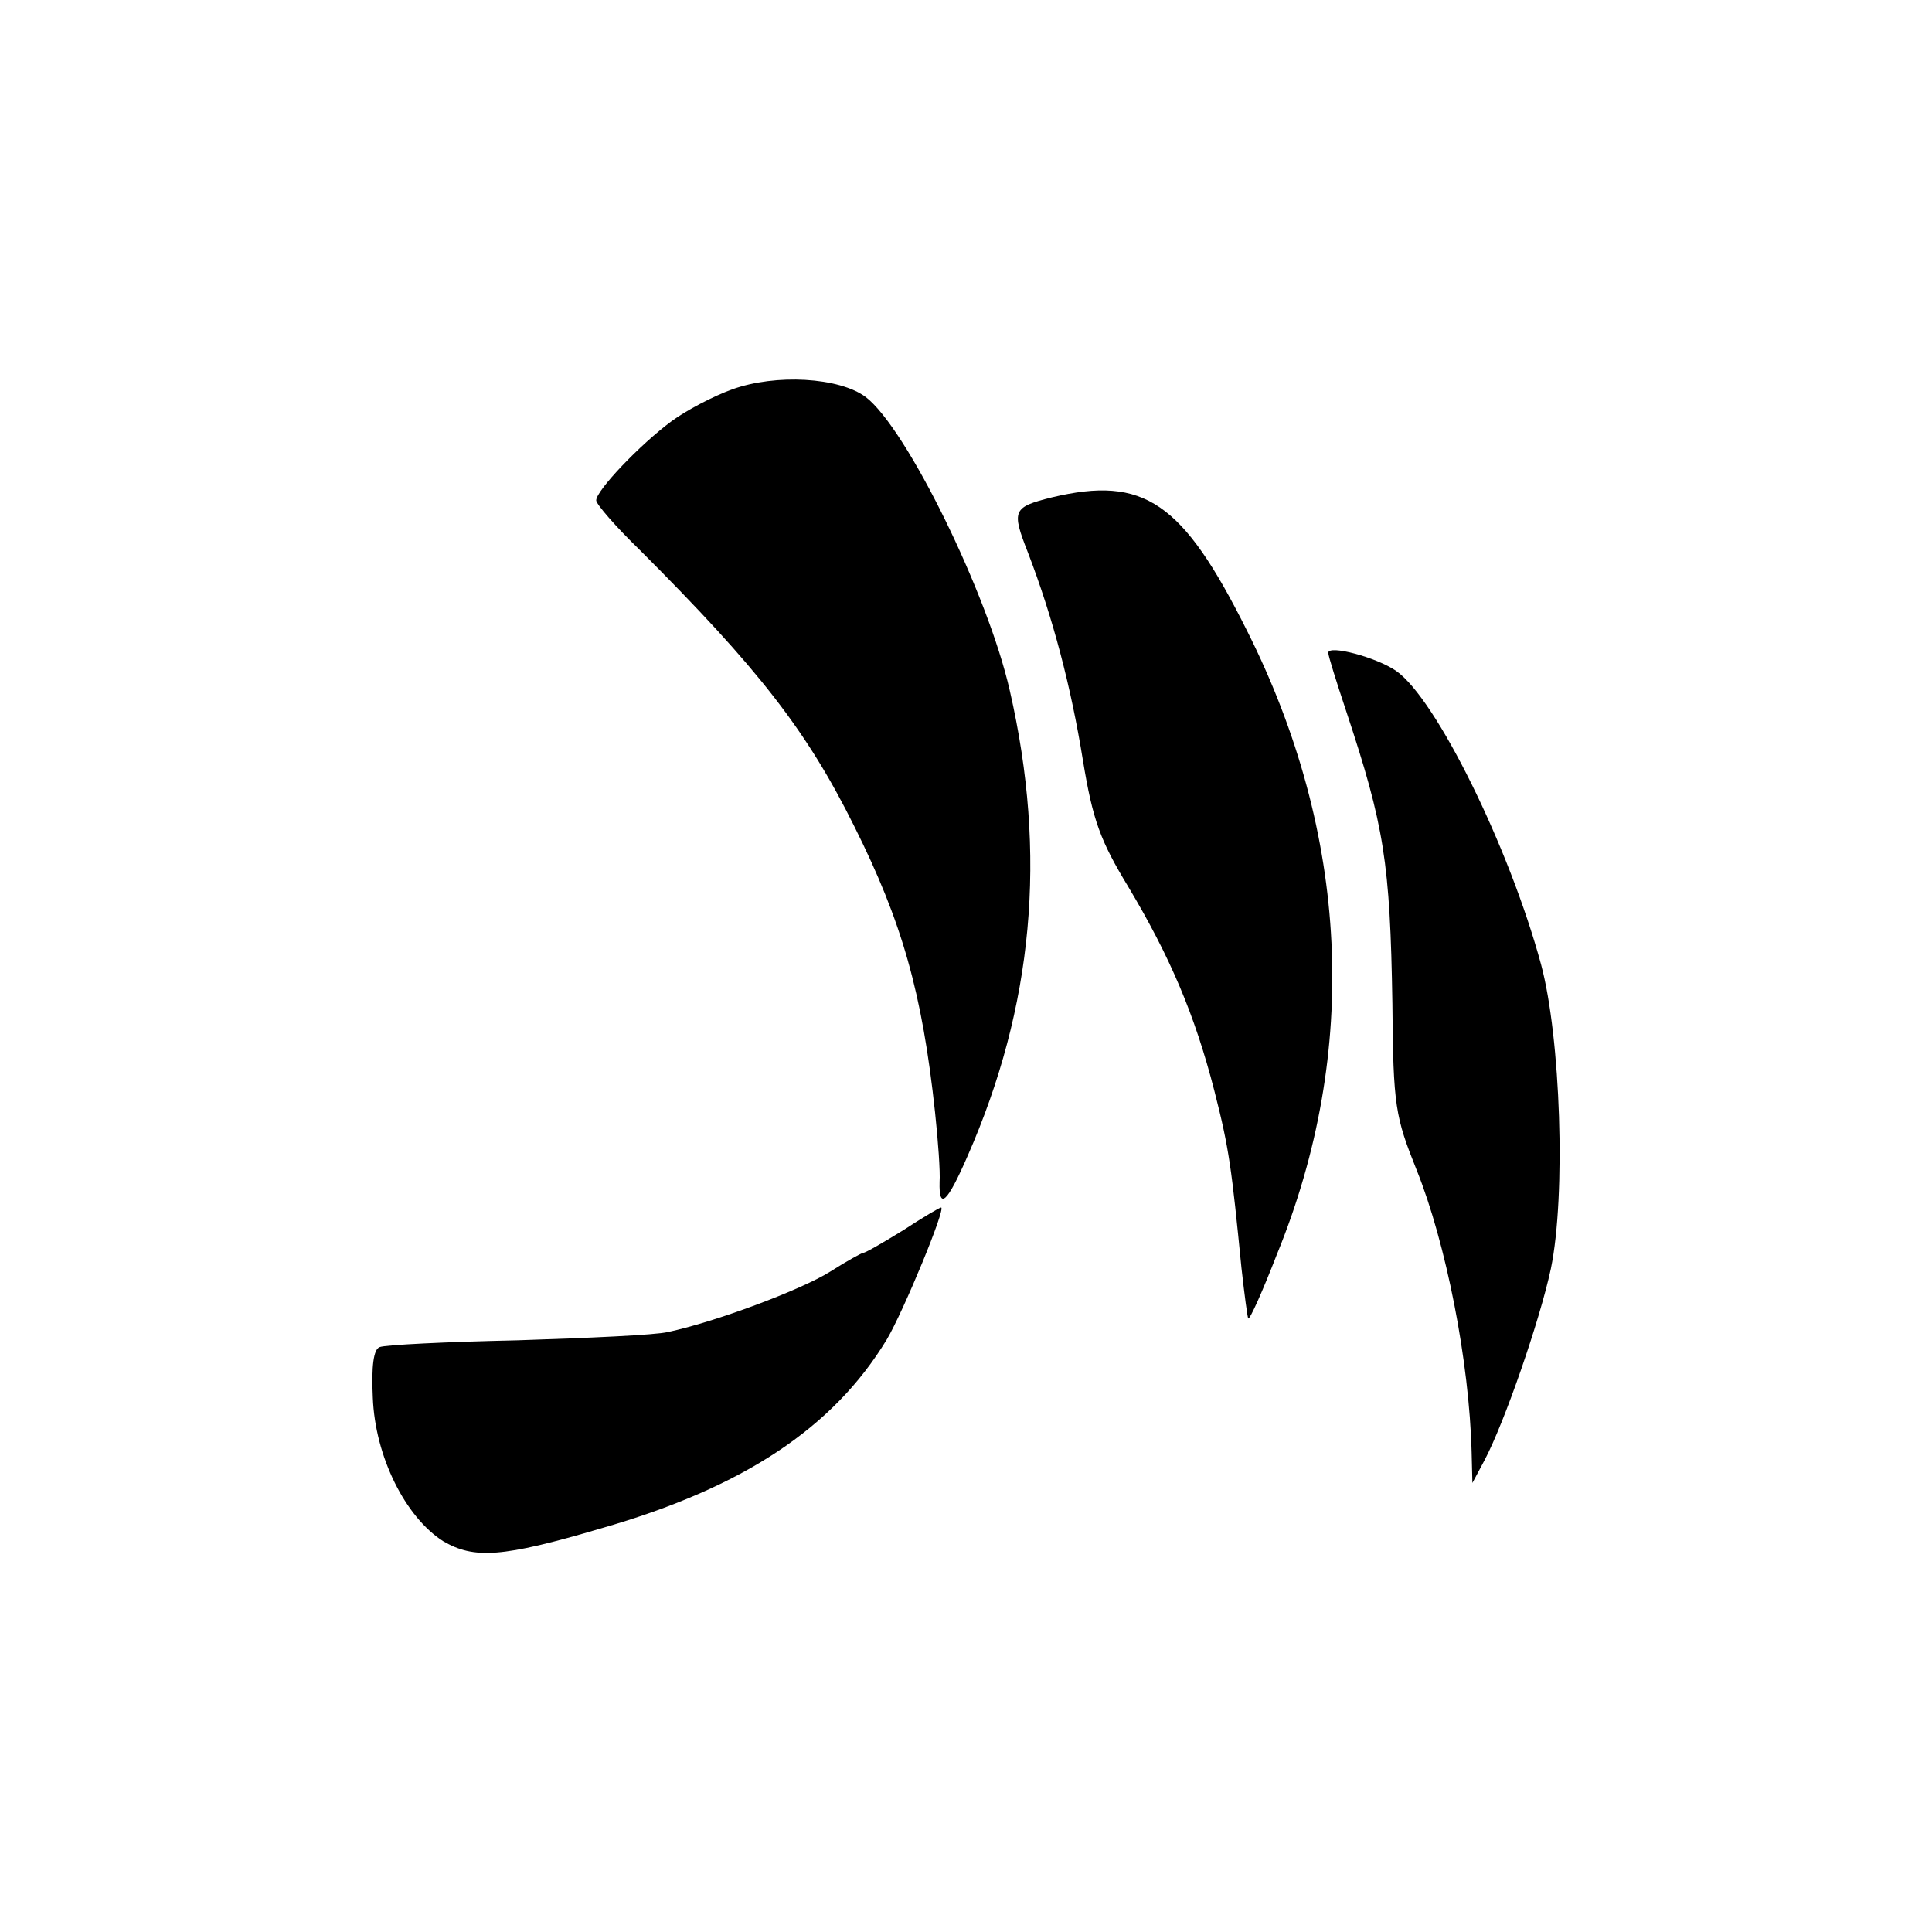 <?xml version="1.0" standalone="no"?>
<!DOCTYPE svg PUBLIC "-//W3C//DTD SVG 20010904//EN"
 "http://www.w3.org/TR/2001/REC-SVG-20010904/DTD/svg10.dtd">
<svg version="1.0" xmlns="http://www.w3.org/2000/svg"
 width="256pt" height="256pt" viewBox="0 0 256 256"
 preserveAspectRatio="xMidYMid meet">
<g transform="translate(0,256) scale(0.1,-0.1)"
fill="#000000" stroke="none">
<path d="M970 2044 c-25 -9 -61 -28 -80 -42 -42 -31 -100 -92 -100 -105 0 -5
26 -35 58 -66 157 -157 221 -239 284 -366 63 -126 90 -220 107 -379 4 -37 7
-79 6 -92 -1 -38 10 -28 37 34 87 198 106 399 56 617 -29 128 -137 348 -191
389 -35 26 -119 31 -177 10z"/>
<path d="M1394 1901 c-52 -13 -54 -17 -32 -73 33 -86 57 -177 73 -276 13 -79
23 -106 60 -167 55 -92 88 -169 114 -270 20 -78 23 -104 36 -235 4 -36 8 -66
9 -67 2 -2 19 36 38 85 110 269 96 557 -40 827 -85 170 -136 205 -258 176z"/>
<path d="M1760 1695 c0 -4 11 -39 24 -78 50 -151 58 -199 61 -387 1 -136 4
-150 32 -220 39 -97 70 -254 73 -375 l1 -40 16 30 c26 49 73 184 88 254 20 97
13 306 -13 403 -42 155 -139 352 -192 389 -26 18 -90 35 -90 24z"/>
<path d="M1197 930 c-26 -16 -50 -30 -53 -30 -2 0 -22 -11 -44 -25 -38 -24
-153 -67 -215 -80 -16 -4 -106 -8 -200 -11 -93 -2 -175 -6 -182 -9 -8 -3 -11
-25 -9 -67 3 -78 43 -158 93 -190 41 -24 78 -22 210 17 188 54 307 133 378
250 22 37 79 175 72 175 -2 0 -24 -13 -50 -30z"/>
</g>
</svg>
